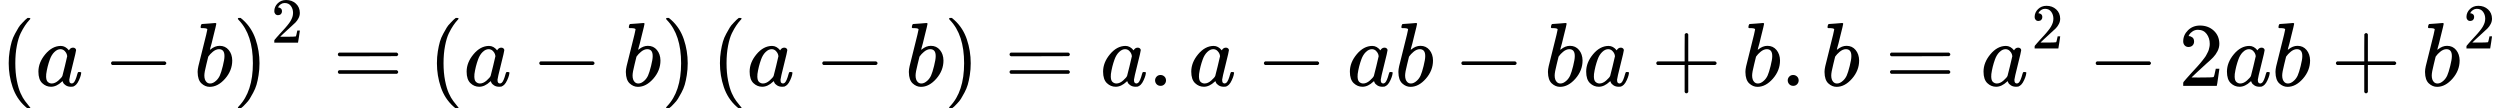 <svg style="vertical-align: -0.566ex;" xmlns="http://www.w3.org/2000/svg" width="62.448ex" height="2.71ex" role="img" focusable="false" viewBox="0 -948 27601.9 1198" xmlns:xlink="http://www.w3.org/1999/xlink"><defs><path id="MJX-1-TEX-N-28" d="M94 250Q94 319 104 381T127 488T164 576T202 643T244 695T277 729T302 750H315H319Q333 750 333 741Q333 738 316 720T275 667T226 581T184 443T167 250T184 58T225 -81T274 -167T316 -220T333 -241Q333 -250 318 -250H315H302L274 -226Q180 -141 137 -14T94 250Z"></path><path id="MJX-1-TEX-I-1D44E" d="M33 157Q33 258 109 349T280 441Q331 441 370 392Q386 422 416 422Q429 422 439 414T449 394Q449 381 412 234T374 68Q374 43 381 35T402 26Q411 27 422 35Q443 55 463 131Q469 151 473 152Q475 153 483 153H487Q506 153 506 144Q506 138 501 117T481 63T449 13Q436 0 417 -8Q409 -10 393 -10Q359 -10 336 5T306 36L300 51Q299 52 296 50Q294 48 292 46Q233 -10 172 -10Q117 -10 75 30T33 157ZM351 328Q351 334 346 350T323 385T277 405Q242 405 210 374T160 293Q131 214 119 129Q119 126 119 118T118 106Q118 61 136 44T179 26Q217 26 254 59T298 110Q300 114 325 217T351 328Z"></path><path id="MJX-1-TEX-N-2212" d="M84 237T84 250T98 270H679Q694 262 694 250T679 230H98Q84 237 84 250Z"></path><path id="MJX-1-TEX-I-1D44F" d="M73 647Q73 657 77 670T89 683Q90 683 161 688T234 694Q246 694 246 685T212 542Q204 508 195 472T180 418L176 399Q176 396 182 402Q231 442 283 442Q345 442 383 396T422 280Q422 169 343 79T173 -11Q123 -11 82 27T40 150V159Q40 180 48 217T97 414Q147 611 147 623T109 637Q104 637 101 637H96Q86 637 83 637T76 640T73 647ZM336 325V331Q336 405 275 405Q258 405 240 397T207 376T181 352T163 330L157 322L136 236Q114 150 114 114Q114 66 138 42Q154 26 178 26Q211 26 245 58Q270 81 285 114T318 219Q336 291 336 325Z"></path><path id="MJX-1-TEX-N-29" d="M60 749L64 750Q69 750 74 750H86L114 726Q208 641 251 514T294 250Q294 182 284 119T261 12T224 -76T186 -143T145 -194T113 -227T90 -246Q87 -249 86 -250H74Q66 -250 63 -250T58 -247T55 -238Q56 -237 66 -225Q221 -64 221 250T66 725Q56 737 55 738Q55 746 60 749Z"></path><path id="MJX-1-TEX-N-32" d="M109 429Q82 429 66 447T50 491Q50 562 103 614T235 666Q326 666 387 610T449 465Q449 422 429 383T381 315T301 241Q265 210 201 149L142 93L218 92Q375 92 385 97Q392 99 409 186V189H449V186Q448 183 436 95T421 3V0H50V19V31Q50 38 56 46T86 81Q115 113 136 137Q145 147 170 174T204 211T233 244T261 278T284 308T305 340T320 369T333 401T340 431T343 464Q343 527 309 573T212 619Q179 619 154 602T119 569T109 550Q109 549 114 549Q132 549 151 535T170 489Q170 464 154 447T109 429Z"></path><path id="MJX-1-TEX-N-3D" d="M56 347Q56 360 70 367H707Q722 359 722 347Q722 336 708 328L390 327H72Q56 332 56 347ZM56 153Q56 168 72 173H708Q722 163 722 153Q722 140 707 133H70Q56 140 56 153Z"></path><path id="MJX-1-TEX-N-2E" d="M78 60Q78 84 95 102T138 120Q162 120 180 104T199 61Q199 36 182 18T139 0T96 17T78 60Z"></path><path id="MJX-1-TEX-N-2B" d="M56 237T56 250T70 270H369V420L370 570Q380 583 389 583Q402 583 409 568V270H707Q722 262 722 250T707 230H409V-68Q401 -82 391 -82H389H387Q375 -82 369 -68V230H70Q56 237 56 250Z"></path></defs><g stroke="currentColor" fill="currentColor" stroke-width="0" transform="scale(1,-1)"><g data-mml-node="math"><g data-mml-node="TeXAtom" data-mjx-texclass="ORD"><g data-mml-node="msup"><g data-mml-node="mrow"><g data-mml-node="mo"><use data-c="28" xlink:href="#MJX-1-TEX-N-28"></use></g><g data-mml-node="TeXAtom" data-mjx-texclass="ORD" transform="translate(389,0)"><g data-mml-node="mi"><use data-c="1D44E" xlink:href="#MJX-1-TEX-I-1D44E"></use></g><g data-mml-node="mo" transform="translate(751.2,0)"><use data-c="2212" xlink:href="#MJX-1-TEX-N-2212"></use></g><g data-mml-node="mi" transform="translate(1751.4,0)"><use data-c="1D44F" xlink:href="#MJX-1-TEX-I-1D44F"></use></g></g><g data-mml-node="mo" transform="translate(2569.4,0)"><use data-c="29" xlink:href="#MJX-1-TEX-N-29"></use></g></g><g data-mml-node="mn" transform="translate(2991.4,477.1) scale(0.707)"><use data-c="32" xlink:href="#MJX-1-TEX-N-32"></use></g></g></g><g data-mml-node="mo" transform="translate(3672.8,0)"><use data-c="3D" xlink:href="#MJX-1-TEX-N-3D"></use></g><g data-mml-node="mrow" transform="translate(4728.6,0)"><g data-mml-node="mo"><use data-c="28" xlink:href="#MJX-1-TEX-N-28"></use></g><g data-mml-node="TeXAtom" data-mjx-texclass="ORD" transform="translate(389,0)"><g data-mml-node="mi"><use data-c="1D44E" xlink:href="#MJX-1-TEX-I-1D44E"></use></g><g data-mml-node="mo" transform="translate(751.2,0)"><use data-c="2212" xlink:href="#MJX-1-TEX-N-2212"></use></g><g data-mml-node="mi" transform="translate(1751.4,0)"><use data-c="1D44F" xlink:href="#MJX-1-TEX-I-1D44F"></use></g></g><g data-mml-node="mo" transform="translate(2569.4,0)"><use data-c="29" xlink:href="#MJX-1-TEX-N-29"></use></g></g><g data-mml-node="mrow" transform="translate(7853.7,0)"><g data-mml-node="mo"><use data-c="28" xlink:href="#MJX-1-TEX-N-28"></use></g><g data-mml-node="TeXAtom" data-mjx-texclass="ORD" transform="translate(389,0)"><g data-mml-node="mi"><use data-c="1D44E" xlink:href="#MJX-1-TEX-I-1D44E"></use></g><g data-mml-node="mo" transform="translate(751.2,0)"><use data-c="2212" xlink:href="#MJX-1-TEX-N-2212"></use></g><g data-mml-node="mi" transform="translate(1751.4,0)"><use data-c="1D44F" xlink:href="#MJX-1-TEX-I-1D44F"></use></g></g><g data-mml-node="mo" transform="translate(2569.4,0)"><use data-c="29" xlink:href="#MJX-1-TEX-N-29"></use></g></g><g data-mml-node="mo" transform="translate(11089.9,0)"><use data-c="3D" xlink:href="#MJX-1-TEX-N-3D"></use></g><g data-mml-node="mi" transform="translate(12145.7,0)"><use data-c="1D44E" xlink:href="#MJX-1-TEX-I-1D44E"></use></g><g data-mml-node="mo" transform="translate(12674.7,0)"><use data-c="2E" xlink:href="#MJX-1-TEX-N-2E"></use></g><g data-mml-node="mi" transform="translate(13119.3,0)"><use data-c="1D44E" xlink:href="#MJX-1-TEX-I-1D44E"></use></g><g data-mml-node="mo" transform="translate(13870.6,0)"><use data-c="2212" xlink:href="#MJX-1-TEX-N-2212"></use></g><g data-mml-node="mi" transform="translate(14870.8,0)"><use data-c="1D44E" xlink:href="#MJX-1-TEX-I-1D44E"></use></g><g data-mml-node="mi" transform="translate(15399.8,0)"><use data-c="1D44F" xlink:href="#MJX-1-TEX-I-1D44F"></use></g><g data-mml-node="mo" transform="translate(16051,0)"><use data-c="2212" xlink:href="#MJX-1-TEX-N-2212"></use></g><g data-mml-node="mi" transform="translate(17051.2,0)"><use data-c="1D44F" xlink:href="#MJX-1-TEX-I-1D44F"></use></g><g data-mml-node="mi" transform="translate(17480.2,0)"><use data-c="1D44E" xlink:href="#MJX-1-TEX-I-1D44E"></use></g><g data-mml-node="mo" transform="translate(18231.4,0)"><use data-c="2B" xlink:href="#MJX-1-TEX-N-2B"></use></g><g data-mml-node="mi" transform="translate(19231.7,0)"><use data-c="1D44F" xlink:href="#MJX-1-TEX-I-1D44F"></use></g><g data-mml-node="mo" transform="translate(19660.7,0)"><use data-c="2E" xlink:href="#MJX-1-TEX-N-2E"></use></g><g data-mml-node="mi" transform="translate(20105.3,0)"><use data-c="1D44F" xlink:href="#MJX-1-TEX-I-1D44F"></use></g><g data-mml-node="mo" transform="translate(20812.1,0)"><use data-c="3D" xlink:href="#MJX-1-TEX-N-3D"></use></g><g data-mml-node="TeXAtom" data-mjx-texclass="ORD" transform="translate(21867.9,0)"><g data-mml-node="msup"><g data-mml-node="mi"><use data-c="1D44E" xlink:href="#MJX-1-TEX-I-1D44E"></use></g><g data-mml-node="mn" transform="translate(562,413) scale(0.707)"><use data-c="32" xlink:href="#MJX-1-TEX-N-32"></use></g></g></g><g data-mml-node="mo" transform="translate(23055.7,0)"><use data-c="2212" xlink:href="#MJX-1-TEX-N-2212"></use></g><g data-mml-node="mn" transform="translate(24055.9,0)"><use data-c="32" xlink:href="#MJX-1-TEX-N-32"></use></g><g data-mml-node="mi" transform="translate(24555.9,0)"><use data-c="1D44E" xlink:href="#MJX-1-TEX-I-1D44E"></use></g><g data-mml-node="mi" transform="translate(25084.9,0)"><use data-c="1D44F" xlink:href="#MJX-1-TEX-I-1D44F"></use></g><g data-mml-node="mo" transform="translate(25736.1,0)"><use data-c="2B" xlink:href="#MJX-1-TEX-N-2B"></use></g><g data-mml-node="TeXAtom" data-mjx-texclass="ORD" transform="translate(26736.3,0)"><g data-mml-node="msup"><g data-mml-node="mi"><use data-c="1D44F" xlink:href="#MJX-1-TEX-I-1D44F"></use></g><g data-mml-node="mn" transform="translate(462,413) scale(0.707)"><use data-c="32" xlink:href="#MJX-1-TEX-N-32"></use></g></g></g></g></g></svg>